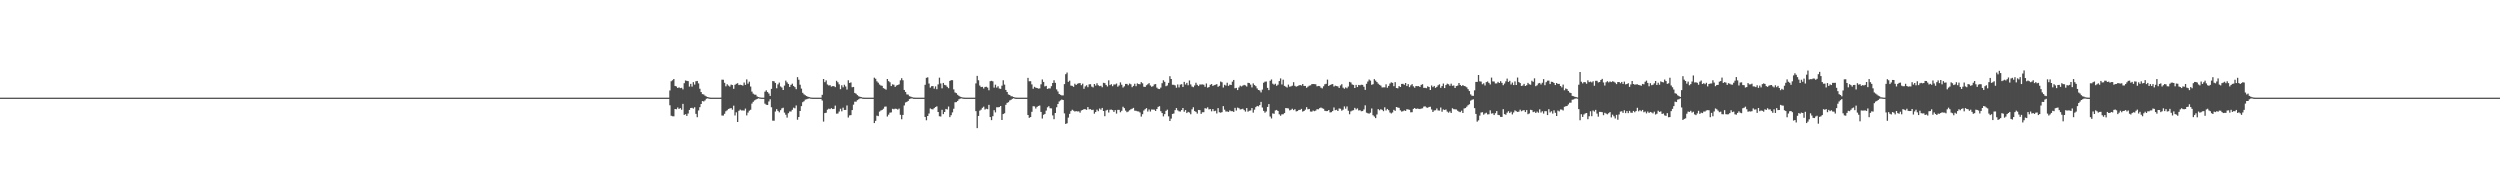 <?xml version="1.0" encoding="UTF-8"?>
<svg xmlns="http://www.w3.org/2000/svg" width="1920" height="150">
  <path d="M0 74.994h1v1.000H0zM1 74.998h1v1.000H1zM2 74.999h1v1.000H2zM3 75.000h1v1.000H3zM4 75.000h1v1.000H4zM5 75.000h1v1.000H5zM6 75.000h1v1.000H6zM7 75.000h1v1.000H7zM8 75.000h1v1.000H8zM9 75.000h1v1.000H9zM10 75.000h1v1.000H10zM11 75.000h1v1.000H11zM12 75.000h1v1.000H12zM13 75.000h1v1.000H13zM14 75.000h1v1.000H14zM15 75.000h1v1.000H15zM16 75.000h1v1.000H16zM17 75.000h1v1.000H17zM18 75.000h1v1.000H18zM19 75.000h1v1.000H19zM20 75.000h1v1.000H20zM21 75.000h1v1.000H21zM22 75.000h1v1.000H22zM23 75.000h1v1.000H23zM24 75.000h1v1.000H24zM25 75.000h1v1.000H25zM26 75.000h1v1.000H26zM27 75.000h1v1.000H27zM28 75.000h1v1.000H28zM29 75.000h1v1.000H29zM30 75.000h1v1.000H30zM31 75.000h1v1.000H31zM32 75.000h1v1.000H32zM33 75.000h1v1.000H33zM34 75.000h1v1.000H34zM35 75.000h1v1.000H35zM36 75.000h1v1.000H36zM37 75.000h1v1.000H37zM38 75.000h1v1.000H38zM39 75.000h1v1.000H39zM40 75.000h1v1.000H40zM41 75.000h1v1.000H41zM42 75.000h1v1.000H42zM43 75.000h1v1.000H43zM44 75.000h1v1.000H44zM45 75.000h1v1.000H45zM46 75.000h1v1.000H46zM47 75.000h1v1.000H47zM48 75.000h1v1.000H48zM49 75.000h1v1.000H49zM50 75.000h1v1.000H50zM51 75.000h1v1.000H51zM52 75.000h1v1.000H52zM53 75.000h1v1.000H53zM54 75.000h1v1.000H54zM55 75.000h1v1.000H55zM56 75.000h1v1.000H56zM57 75.000h1v1.000H57zM58 75.000h1v1.000H58zM59 75.000h1v1.000H59zM60 75.000h1v1.000H60zM61 75.000h1v1.000H61zM62 75.000h1v1.000H62zM63 75.000h1v1.000H63zM64 75.000h1v1.000H64zM65 75.000h1v1.000H65zM66 75.000h1v1.000H66zM67 75.000h1v1.000H67zM68 75.000h1v1.000H68zM69 75.000h1v1.000H69zM70 75.000h1v1.000H70zM71 75.000h1v1.000H71zM72 75.000h1v1.000H72zM73 75.000h1v1.000H73zM74 75.000h1v1.000H74zM75 75.000h1v1.000H75zM76 75.000h1v1.000H76zM77 75.000h1v1.000H77zM78 75.000h1v1.000H78zM79 75.000h1v1.000H79zM80 75.000h1v1.000H80zM81 75.000h1v1.000H81zM82 75.000h1v1.000H82zM83 75.000h1v1.000H83zM84 75.000h1v1.000H84zM85 75.000h1v1.000H85zM86 75.000h1v1.000H86zM87 75.000h1v1.000H87zM88 75.000h1v1.000H88zM89 75.000h1v1.000H89zM90 75.000h1v1.000H90zM91 75.000h1v1.000H91zM92 75.000h1v1.000H92zM93 75.000h1v1.000H93zM94 75.000h1v1.000H94zM95 75.000h1v1.000H95zM96 75.000h1v1.000H96zM97 75.000h1v1.000H97zM98 75.000h1v1.000H98zM99 75.000h1v1.000H99zM100 75.000h1v1.000H100zM101 75.000h1v1.000H101zM102 75.000h1v1.000H102zM103 75.000h1v1.000H103zM104 75.000h1v1.000H104zM105 75.000h1v1.000H105zM106 75.000h1v1.000H106zM107 75.000h1v1.000H107zM108 75.000h1v1.000H108zM109 75.000h1v1.000H109zM110 75.000h1v1.000H110zM111 75.000h1v1.000H111zM112 75.000h1v1.000H112zM113 75.000h1v1.000H113zM114 75.000h1v1.000H114zM115 75.000h1v1.000H115zM116 75.000h1v1.000H116zM117 75.000h1v1.000H117zM118 75.000h1v1.000H118zM119 75.000h1v1.000H119zM120 75.000h1v1.000H120zM121 75.000h1v1.000H121zM122 75.000h1v1.000H122zM123 75.000h1v1.000H123zM124 75.000h1v1.000H124zM125 75.000h1v1.000H125zM126 75.000h1v1.000H126zM127 75.000h1v1.000H127zM128 75.000h1v1.000H128zM129 75.000h1v1.000H129zM130 75.000h1v1.000H130zM131 75.000h1v1.000H131zM132 75.000h1v1.000H132zM133 75.000h1v1.000H133zM134 75.000h1v1.000H134zM135 75.000h1v1.000H135zM136 75.000h1v1.000H136zM137 75.000h1v1.000H137zM138 75.000h1v1.000H138zM139 75.000h1v1.000H139zM140 75.000h1v1.000H140zM141 75.000h1v1.000H141zM142 75.000h1v1.000H142zM143 75.000h1v1.000H143zM144 75.000h1v1.000H144zM145 75.000h1v1.000H145zM146 75.000h1v1.000H146zM147 75.000h1v1.000H147zM148 75.000h1v1.000H148zM149 75.000h1v1.000H149zM150 75.000h1v1.000H150zM151 75.000h1v1.000H151zM152 75.000h1v1.000H152zM153 75.000h1v1.000H153zM154 75.000h1v1.000H154zM155 75.000h1v1.000H155zM156 75.000h1v1.000H156zM157 75.000h1v1.000H157zM158 75.000h1v1.000H158zM159 75.000h1v1.000H159zM160 75.000h1v1.000H160zM161 75.000h1v1.000H161zM162 75.000h1v1.000H162zM163 75.000h1v1.000H163zM164 75.000h1v1.000H164zM165 75.000h1v1.000H165zM166 75.000h1v1.000H166zM167 75.000h1v1.000H167zM168 75.000h1v1.000H168zM169 75.000h1v1.000H169zM170 75.000h1v1.000H170zM171 75.000h1v1.000H171zM172 75.000h1v1.000H172zM173 75.000h1v1.000H173zM174 75.000h1v1.000H174zM175 75.000h1v1.000H175zM176 75.000h1v1.000H176zM177 75.000h1v1.000H177zM178 75.000h1v1.000H178zM179 75.000h1v1.000H179zM180 75.000h1v1.000H180zM181 75.000h1v1.000H181zM182 75.000h1v1.000H182zM183 75.000h1v1.000H183zM184 75.000h1v1.000H184zM185 75.000h1v1.000H185zM186 75.000h1v1.000H186zM187 75.000h1v1.000H187zM188 75.000h1v1.000H188zM189 75.000h1v1.000H189zM190 75.000h1v1.000H190zM191 75.000h1v1.000H191zM192 75.000h1v1.000H192zM193 75.000h1v1.000H193zM194 75.000h1v1.000H194zM195 75.000h1v1.000H195zM196 75.000h1v1.000H196zM197 75.000h1v1.000H197zM198 75.000h1v1.000H198zM199 75.000h1v1.000H199zM200 75.000h1v1.000H200zM201 75.000h1v1.000H201zM202 75.000h1v1.000H202zM203 75.000h1v1.000H203zM204 75.000h1v1.000H204zM205 75.000h1v1.000H205zM206 75.000h1v1.000H206zM207 75.000h1v1.000H207zM208 75.000h1v1.000H208zM209 75.000h1v1.000H209zM210 75.000h1v1.000H210zM211 75.000h1v1.000H211zM212 75.000h1v1.000H212zM213 75.000h1v1.000H213zM214 75.000h1v1.000H214zM215 75.000h1v1.000H215zM216 75.000h1v1.000H216zM217 75.000h1v1.000H217zM218 75.000h1v1.000H218zM219 75.000h1v1.000H219zM220 75.000h1v1.000H220zM221 75.000h1v1.000H221zM222 75.000h1v1.000H222zM223 75.000h1v1.000H223zM224 75.000h1v1.000H224zM225 75.000h1v1.000H225zM226 75.000h1v1.000H226zM227 75.000h1v1.000H227zM228 75.000h1v1.000H228zM229 75.000h1v1.000H229zM230 75.000h1v1.000H230zM231 75.000h1v1.000H231zM232 75.000h1v1.000H232zM233 75.000h1v1.000H233zM234 75.000h1v1.000H234zM235 75.000h1v1.000H235zM236 75.000h1v1.000H236zM237 75.000h1v1.000H237zM238 75.000h1v1.000H238zM239 75.000h1v1.000H239zM240 75.000h1v1.000H240zM241 75.000h1v1.000H241zM242 75.000h1v1.000H242zM243 75.000h1v1.000H243zM244 75.000h1v1.000H244zM245 75.000h1v1.000H245zM246 75.000h1v1.000H246zM247 75.000h1v1.000H247zM248 75.000h1v1.000H248zM249 75.000h1v1.000H249zM250 75.000h1v1.000H250zM251 75.000h1v1.000H251zM252 75.000h1v1.000H252zM253 75.000h1v1.000H253zM254 75.000h1v1.000H254zM255 75.000h1v1.000H255zM256 75.000h1v1.000H256zM257 75.000h1v1.000H257zM258 75.000h1v1.000H258zM259 75.000h1v1.000H259zM260 75.000h1v1.000H260zM261 75.000h1v1.000H261zM262 75.000h1v1.000H262zM263 75.000h1v1.000H263zM264 75.000h1v1.000H264zM265 75.000h1v1.000H265zM266 75.000h1v1.000H266zM267 75.000h1v1.000H267zM268 75.000h1v1.000H268zM269 75.000h1v1.000H269zM270 75.000h1v1.000H270zM271 75.000h1v1.000H271zM272 75.000h1v1.000H272zM273 75.000h1v1.000H273zM274 75.000h1v1.000H274zM275 75.000h1v1.000H275zM276 75.000h1v1.000H276zM277 75.000h1v1.000H277zM278 75.000h1v1.000H278zM279 75.000h1v1.000H279zM280 75.000h1v1.000H280zM281 75.000h1v1.000H281zM282 75.000h1v1.000H282zM283 75.000h1v1.000H283zM284 75.000h1v1.000H284zM285 75.000h1v1.000H285zM286 75.000h1v1.000H286zM287 75.000h1v1.000H287zM288 75.000h1v1.000H288zM289 75.000h1v1.000H289zM290 75.000h1v1.000H290zM291 75.000h1v1.000H291zM292 75.000h1v1.000H292zM293 75.000h1v1.000H293zM294 75.000h1v1.000H294zM295 75.000h1v1.000H295zM296 75.000h1v1.000H296zM297 75.000h1v1.000H297zM298 75.000h1v1.000H298zM299 75.000h1v1.000H299zM300 75.000h1v1.000H300zM301 75.000h1v1.000H301zM302 75.000h1v1.000H302zM303 75.000h1v1.000H303zM304 75.000h1v1.000H304zM305 75.000h1v1.000H305zM306 75.000h1v1.000H306zM307 75.000h1v1.000H307zM308 75.000h1v1.000H308zM309 75.000h1v1.000H309zM310 75.000h1v1.000H310zM311 75.000h1v1.000H311zM312 75.000h1v1.000H312zM313 75.000h1v1.000H313zM314 75.000h1v1.000H314zM315 75.000h1v1.000H315zM316 75.000h1v1.000H316zM317 75.000h1v1.000H317zM318 75.000h1v1.000H318zM319 75.000h1v1.000H319zM320 75.000h1v1.000H320zM321 75.000h1v1.000H321zM322 75.000h1v1.000H322zM323 75.000h1v1.000H323zM324 75.000h1v1.000H324zM325 75.000h1v1.000H325zM326 75.000h1v1.000H326zM327 75.000h1v1.000H327zM328 75.000h1v1.000H328zM329 75.000h1v1.000H329zM330 75.000h1v1.000H330zM331 75.000h1v1.000H331zM332 75.000h1v1.000H332zM333 75.000h1v1.000H333zM334 75.000h1v1.000H334zM335 75.000h1v1.000H335zM336 75.000h1v1.000H336zM337 75.000h1v1.000H337zM338 75.000h1v1.000H338zM339 75.000h1v1.000H339zM340 75.000h1v1.000H340zM341 75.000h1v1.000H341zM342 75.000h1v1.000H342zM343 75.000h1v1.000H343zM344 75.000h1v1.000H344zM345 75.000h1v1.000H345zM346 75.000h1v1.000H346zM347 75.000h1v1.000H347zM348 75.000h1v1.000H348zM349 75.000h1v1.000H349zM350 75.000h1v1.000H350zM351 75.000h1v1.000H351zM352 75.000h1v1.000H352zM353 75.000h1v1.000H353zM354 75.000h1v1.000H354zM355 75.000h1v1.000H355zM356 75.000h1v1.000H356zM357 75.000h1v1.000H357zM358 75.000h1v1.000H358zM359 75.000h1v1.000H359zM360 75.000h1v1.000H360zM361 75.000h1v1.000H361zM362 75.000h1v1.000H362zM363 75.000h1v1.000H363zM364 75.000h1v1.000H364zM365 75.000h1v1.000H365zM366 75.000h1v1.000H366zM367 75.000h1v1.000H367zM368 75.000h1v1.000H368zM369 75.000h1v1.000H369zM370 75.000h1v1.000H370zM371 75.000h1v1.000H371zM372 75.000h1v1.000H372zM373 75.000h1v1.000H373zM374 75.000h1v1.000H374zM375 75.000h1v1.000H375zM376 75.000h1v1.000H376zM377 75.000h1v1.000H377zM378 75.000h1v1.000H378zM379 75.000h1v1.000H379zM380 75.000h1v1.000H380zM381 75.000h1v1.000H381zM382 75.000h1v1.000H382zM383 75.000h1v1.000H383zM384 75.000h1v1.000H384zM385 75.000h1v1.000H385zM386 75.000h1v1.000H386zM387 75.000h1v1.000H387zM388 75.000h1v1.000H388zM389 75.000h1v1.000H389zM390 75.000h1v1.000H390zM391 75.000h1v1.000H391zM392 75.000h1v1.000H392zM393 75.000h1v1.000H393zM394 75.000h1v1.000H394zM395 75.000h1v1.000H395zM396 75.000h1v1.000H396zM397 75.000h1v1.000H397zM398 75.000h1v1.000H398zM399 75.000h1v1.000H399zM400 75.000h1v1.000H400zM401 75.000h1v1.000H401zM402 75.000h1v1.000H402zM403 75.000h1v1.000H403zM404 75.000h1v1.000H404zM405 75.000h1v1.000H405zM406 75.000h1v1.000H406zM407 75.000h1v1.000H407zM408 75.000h1v1.000H408zM409 75.000h1v1.000H409zM410 75.000h1v1.000H410zM411 75.000h1v1.000H411zM412 75.000h1v1.000H412zM413 75.000h1v1.000H413zM414 75.000h1v1.000H414zM415 75.000h1v1.000H415zM416 75.000h1v1.000H416zM417 75.000h1v1.000H417zM418 75.000h1v1.000H418zM419 75.000h1v1.000H419zM420 75.000h1v1.000H420zM421 75.000h1v1.000H421zM422 75.000h1v1.000H422zM423 75.000h1v1.000H423zM424 75.000h1v1.000H424zM425 75.000h1v1.000H425zM426 75.000h1v1.000H426zM427 75.000h1v1.000H427zM428 75.000h1v1.000H428zM429 75.000h1v1.000H429zM430 75.000h1v1.000H430zM431 75.000h1v1.000H431zM432 75.000h1v1.000H432zM433 75.000h1v1.000H433zM434 75.000h1v1.000H434zM435 75.000h1v1.000H435zM436 75.000h1v1.000H436zM437 75.000h1v1.000H437zM438 75.000h1v1.000H438zM439 75.000h1v1.000H439zM440 75.000h1v1.000H440zM441 75.000h1v1.000H441zM442 75.000h1v1.000H442zM443 75.000h1v1.000H443zM444 75.000h1v1.000H444zM445 75.000h1v1.000H445zM446 75.000h1v1.000H446zM447 75.000h1v1.000H447zM448 75.000h1v1.000H448zM449 75.000h1v1.000H449zM450 75.000h1v1.000H450zM451 75.000h1v1.000H451zM452 75.000h1v1.000H452zM453 75.000h1v1.000H453zM454 75.000h1v1.000H454zM455 75.000h1v1.000H455zM456 75.000h1v1.000H456zM457 75.000h1v1.000H457zM458 75.000h1v1.000H458zM459 75.000h1v1.000H459zM460 75.000h1v1.000H460zM461 75.000h1v1.000H461zM462 75.000h1v1.000H462zM463 75.000h1v1.000H463zM464 75.000h1v1.000H464zM465 75.000h1v1.000H465zM466 75.000h1v1.000H466zM467 75.000h1v1.000H467zM468 75.000h1v1.000H468zM469 75.000h1v1.000H469zM470 75.000h1v1.000H470zM471 75.000h1v1.000H471zM472 75.000h1v1.000H472zM473 75.000h1v1.000H473zM474 75.000h1v1.000H474zM475 75.000h1v1.000H475zM476 75.000h1v1.000H476zM477 75.000h1v1.000H477zM478 75.000h1v1.000H478zM479 75.000h1v1.000H479zM480 75.000h1v1.000H480zM481 75.000h1v1.000H481zM482 75.000h1v1.000H482zM483 75.000h1v1.000H483zM484 75.000h1v1.000H484zM485 75.000h1v1.000H485zM486 75.000h1v1.000H486zM487 75.000h1v1.000H487zM488 75.000h1v1.000H488zM489 75.000h1v1.000H489zM490 75.000h1v1.000H490zM491 75.000h1v1.000H491zM492 75.000h1v1.000H492zM493 75.000h1v1.000H493zM494 75.000h1v1.000H494zM495 75.000h1v1.000H495zM496 75.000h1v1.000H496zM497 75.000h1v1.000H497zM498 75.000h1v1.000H498zM499 75.000h1v1.000H499zM500 75.000h1v1.000H500zM501 75.000h1v1.000H501zM502 75.000h1v1.000H502zM503 75.000h1v1.000H503zM504 75.000h1v1.000H504zM505 75.000h1v1.000H505zM506 75.000h1v1.000H506zM507 75.000h1v1.000H507zM508 75.000h1v1.000H508zM509 75.000h1v1.000H509zM510 75.000h1v1.000H510zM511 75.000h1v1.000H511zM512 75.000h1v1.000H512zM513 75.000h1v1.000H513zM514 69.492h1v11.361H514zM515 62.387h1v26.508H515zM516 61.651h1v27.654H516zM517 60.692h1v28.676H517zM518 66.008h1v17.725H518zM519 66.386h1v17.541H519zM520 67.561h1v14.966H520zM521 67.077h1v16.592H521zM522 67.677h1v15.371H522zM523 67.420h1v16.831H523zM524 68.683h1v11.101H524zM525 63.883h1v24.347H525zM526 61.775h1v25.927H526zM527 62.115h1v26.907H527zM528 62.331h1v24.883H528zM529 66.529h1v17.923H529zM530 64.419h1v18.527H530zM531 66.528h1v16.281H531zM532 63.066h1v20.322H532zM533 64.991h1v17.410H533zM534 62.409h1v25.016H534zM535 62.143h1v27.875H535zM536 64.031h1v20.784H536zM537 68.126h1v14.205H537zM538 70.727h1v9.121H538zM539 72.319h1v5.290H539zM540 72.560h1v5.346H540zM541 73.465h1v3.664H541zM542 74.066h1v1.782H542zM543 74.511h1v1.000H543zM544 74.824h1v1.000H544zM545 74.972h1v1.000H545zM546 74.990h1v1.000H546zM547 74.999h1v1.000H547zM548 75.000h1v1.000H548zM549 75.000h1v1.000H549zM550 75.000h1v1.000H550zM551 75.000h1v1.000H551zM552 75.000h1v1.000H552zM553 74.975h1v1.000H553zM554 61.166h1v27.579H554zM555 61.239h1v27.552H555zM556 63.597h1v23.806H556zM557 66.315h1v19.132H557zM558 64.694h1v20.009H558zM559 65.736h1v17.940H559zM560 66.503h1v16.822H560zM561 64.986h1v18.029H561zM562 65.319h1v18.917H562zM563 68.195h1v12.946H563zM564 65.144h1v23.524H564zM565 64.362h1v21.917H565zM566 63.916h1v29.769H566zM567 65.319h1v19.770H567zM568 65.054h1v19.141H568zM569 65.320h1v19.501H569zM570 65.764h1v19.006H570zM571 63.389h1v21.563H571zM572 65.169h1v18.234H572zM573 60.967h1v27.669H573zM574 64.266h1v22.215H574zM575 62.723h1v22.270H575zM576 66.449h1v17.839H576zM577 70.361h1v9.187H577zM578 71.961h1v6.219H578zM579 72.653h1v4.436H579zM580 72.732h1v3.787H580zM581 74.089h1v1.882H581zM582 74.536h1v1.000H582zM583 74.786h1v1.000H583zM584 74.936h1v1.000H584zM585 74.986h1v1.000H585zM586 74.998h1v1.000H586zM587 70.415h1v9.198H587zM588 69.364h1v11.054H588zM589 70.712h1v9.938H589zM590 71.816h1v6.129H590zM591 73.699h1v2.560H591zM592 68.228h1v14.136H592zM593 62.248h1v30.411H593zM594 62.440h1v30.298H594zM595 63.677h1v21.971H595zM596 67.813h1v15.989H596zM597 64.838h1v20.352H597zM598 63.461h1v22.827H598zM599 66.410h1v18.209H599zM600 67.248h1v15.950H600zM601 69.112h1v13.634H601zM602 65.726h1v20.740H602zM603 61.913h1v26.213H603zM604 63.302h1v26.995H604zM605 64.441h1v22.475H605zM606 66.741h1v18.883H606zM607 65.182h1v20.454H607zM608 64.268h1v20.049H608zM609 66.003h1v16.702H609zM610 66.927h1v16.268H610zM611 68.505h1v12.510H611zM612 59.216h1v32.751H612zM613 61.229h1v28.619H613zM614 65.061h1v20.167H614zM615 68.049h1v13.475H615zM616 71.274h1v7.204H616zM617 72.424h1v5.352H617zM618 73.186h1v3.326H618zM619 73.763h1v2.497H619zM620 74.309h1v1.553H620zM621 74.572h1v1.000H621zM622 74.841h1v1.000H622zM623 74.951h1v1.000H623zM624 74.996h1v1.000H624zM625 75.000h1v1.000H625zM626 75.000h1v1.000H626zM627 75.000h1v1.000H627zM628 75.000h1v1.000H628zM629 75.000h1v1.000H629zM630 75.000h1v1.000H630zM631 72.831h1v4.388H631zM632 60.647h1v32.736H632zM633 63.129h1v23.716H633zM634 61.747h1v24.854H634zM635 64.844h1v19.365H635zM636 65.654h1v17.818H636zM637 65.437h1v18.356H637zM638 66.499h1v16.530H638zM639 66.140h1v17.618H639zM640 66.154h1v17.445H640zM641 66.922h1v14.202H641zM642 62.051h1v25.261H642zM643 63.195h1v24.020H643zM644 64.771h1v20.866H644zM645 68.514h1v14.982H645zM646 65.483h1v20.038H646zM647 67.057h1v15.612H647zM648 65.088h1v19.389H648zM649 66.426h1v18.028H649zM650 68.763h1v12.227H650zM651 61.659h1v28.612H651zM652 63.682h1v24.938H652zM653 63.260h1v25.157H653zM654 67.041h1v17.514H654zM655 66.786h1v13.615H655zM656 71.398h1v6.702H656zM657 71.998h1v6.080H657zM658 73.059h1v3.838H658zM659 73.937h1v2.306H659zM660 74.324h1v1.248H660zM661 74.569h1v1.000H661zM662 74.881h1v1.000H662zM663 74.967h1v1.000H663zM664 74.995h1v1.000H664zM665 74.999h1v1.000H665zM666 75.000h1v1.000H666zM667 75.000h1v1.000H667zM668 75.000h1v1.000H668zM669 75.000h1v1.000H669zM670 74.999h1v1.000H670zM671 59.627h1v34.889H671zM672 60.456h1v32.387H672zM673 62.469h1v26.388H673zM674 63.502h1v25.686H674zM675 64.904h1v20.814H675zM676 65.623h1v19.262H676zM677 65.870h1v18.553H677zM678 67.672h1v15.815H678zM679 68.190h1v13.706H679zM680 68.853h1v12.940H680zM681 60.652h1v28.871H681zM682 62.322h1v25.732H682zM683 63.175h1v23.351H683zM684 66.084h1v20.255H684zM685 64.760h1v18.822H685zM686 65.056h1v18.853H686zM687 66.700h1v16.779H687zM688 65.700h1v17.890H688zM689 65.267h1v18.916H689zM690 64.765h1v18.627H690zM691 61.692h1v26.478H691zM692 60.039h1v31.560H692zM693 61.631h1v26.631H693zM694 69.060h1v11.947H694zM695 70.628h1v8.086H695zM696 72.497h1v5.751H696zM697 72.648h1v4.848H697zM698 73.895h1v2.191H698zM699 74.245h1v1.415H699zM700 74.575h1v1.000H700zM701 74.909h1v1.000H701zM702 74.969h1v1.000H702zM703 74.995h1v1.000H703zM704 75.000h1v1.000H704zM705 75.000h1v1.000H705zM706 75.000h1v1.000H706zM707 75.000h1v1.000H707zM708 75.000h1v1.000H708zM709 75.000h1v1.000H709zM710 65.106h1v24.696H710zM711 59.736h1v32.635H711zM712 59.414h1v29.669H712zM713 64.170h1v23.019H713zM714 67.264h1v16.051H714zM715 66.185h1v17.660H715zM716 66.082h1v17.953H716zM717 68.093h1v14.969H717zM718 66.341h1v15.860H718zM719 68.509h1v13.153H719zM720 64.834h1v21.184H720zM721 59.637h1v29.668H721zM722 64.080h1v25.414H722zM723 67.823h1v16.510H723zM724 63.705h1v23.970H724zM725 65.154h1v20.850H725zM726 65.545h1v18.125H726zM727 66.647h1v17.403H727zM728 67.714h1v14.113H728zM729 62.159h1v27.823H729zM730 61.559h1v26.892H730zM731 61.602h1v24.744H731zM732 68.669h1v14.819H732zM733 71.038h1v7.505H733zM734 71.528h1v6.885H734zM735 72.810h1v4.708H735zM736 73.617h1v2.607H736zM737 74.312h1v1.419H737zM738 74.584h1v1.000H738zM739 74.847h1v1.000H739zM740 74.962h1v1.000H740zM741 74.992h1v1.000H741zM742 74.999h1v1.000H742zM743 75.000h1v1.000H743zM744 75.000h1v1.000H744zM745 75.000h1v1.000H745zM746 75.000h1v1.000H746zM747 75.000h1v1.000H747zM748 74.991h1v1.000H748zM749 64.054h1v21.288H749zM750 58.246h1v40.150H750zM751 61.649h1v27.376H751zM752 65.711h1v19.259H752zM753 66.843h1v17.398H753zM754 66.652h1v16.158H754zM755 68.002h1v13.921H755zM756 66.767h1v17.378H756zM757 66.592h1v16.934H757zM758 67.276h1v16.581H758zM759 69.302h1v11.251H759zM760 62.357h1v27.570H760zM761 62.050h1v30.235H761zM762 62.459h1v26.775H762zM763 67.289h1v17.339H763zM764 65.027h1v21.278H764zM765 67.291h1v15.065H765zM766 66.248h1v16.177H766zM767 68.015h1v14.203H767zM768 68.267h1v13.162H768zM769 65.768h1v26.388H769zM770 61.654h1v25.966H770zM771 64.999h1v21.990H771zM772 69.070h1v11.438H772zM773 70.653h1v8.344H773zM774 72.564h1v5.939H774zM775 72.952h1v4.193H775zM776 73.867h1v2.760H776zM777 74.014h1v1.855H777zM778 74.474h1v1.000H778zM779 74.868h1v1.000H779zM780 74.967h1v1.000H780zM781 74.995h1v1.000H781zM782 74.999h1v1.000H782zM783 75.000h1v1.000H783zM784 75.000h1v1.000H784zM785 75.000h1v1.000H785zM786 75.000h1v1.000H786zM787 75.000h1v1.000H787zM788 74.996h1v1.000H788zM789 59.794h1v28.532H789zM790 62.407h1v28.079H790zM791 62.355h1v27.554H791zM792 64.802h1v21.039H792zM793 68.143h1v13.402H793zM794 66.662h1v15.039H794zM795 67.320h1v16.035H795zM796 67.582h1v14.510H796zM797 68.049h1v13.296H797zM798 67.876h1v13.148H798zM799 64.770h1v21.206H799zM800 61.053h1v29.971H800zM801 62.944h1v25.201H801zM802 66.342h1v21.144H802zM803 65.940h1v18.994H803zM804 68.294h1v14.118H804zM805 67.831h1v13.716H805zM806 67.957h1v15.202H806zM807 66.217h1v17.027H807zM808 63.735h1v24.907H808zM809 61.648h1v29.883H809zM810 63.667h1v23.098H810zM811 68.675h1v13.703H811zM812 70.267h1v9.612H812zM813 72.213h1v5.732H813zM814 72.799h1v4.312H814zM815 73.264h1v3.185H815zM816 73.279h1v3.542H816zM817 64.622h1v22.491H817zM818 57.005h1v38.201H818zM819 55.694h1v38.966H819zM820 62.825h1v27.480H820zM821 61.953h1v25.482H821zM822 65.723h1v19.614H822zM823 65.929h1v18.370H823zM824 66.670h1v18.339H824zM825 64.315h1v21.336H825zM826 65.299h1v20.027H826zM827 64.288h1v21.295H827zM828 63.959h1v21.553H828zM829 63.816h1v22.722H829zM830 65.411h1v19.425H830zM831 64.248h1v20.157H831zM832 68.223h1v15.596H832zM833 66.339h1v17.588H833zM834 65.491h1v18.832H834zM835 66.944h1v15.304H835zM836 64.772h1v19.174H836zM837 64.643h1v19.191H837zM838 66.533h1v17.999H838zM839 67.141h1v17.117H839zM840 64.498h1v22.814H840zM841 65.734h1v20.276H841zM842 63.965h1v20.282H842zM843 65.504h1v19.917H843zM844 66.127h1v17.214H844zM845 65.829h1v18.389H845zM846 67.031h1v15.851H846zM847 63.598h1v21.658H847zM848 63.856h1v25.364H848zM849 65.207h1v19.621H849zM850 66.387h1v17.915H850zM851 61.716h1v24.733H851zM852 65.374h1v18.889H852zM853 64.686h1v19.473H853zM854 66.179h1v18.411H854zM855 64.858h1v21.086H855zM856 64.876h1v19.683H856zM857 64.154h1v23.104H857zM858 66.567h1v17.798H858zM859 65.652h1v18.751H859zM860 63.274h1v22.928H860zM861 65.085h1v20.030H861zM862 67.209h1v14.750H862zM863 66.285h1v16.763H863zM864 64.441h1v20.512H864zM865 64.398h1v21.767H865zM866 65.474h1v20.173H866zM867 64.154h1v20.542H867zM868 64.731h1v19.237H868zM869 66.946h1v16.569H869zM870 65.959h1v16.907H870zM871 64.297h1v20.679H871zM872 66.220h1v18.899H872zM873 64.035h1v21.468H873zM874 64.569h1v21.050H874zM875 64.729h1v21.644H875zM876 63.061h1v26.489H876zM877 64.011h1v23.696H877zM878 66.587h1v18.307H878zM879 66.769h1v17.115H879zM880 65.489h1v17.553H880zM881 64.741h1v20.935H881zM882 63.845h1v20.218H882zM883 65.661h1v19.974H883zM884 66.629h1v17.443H884zM885 66.188h1v17.999H885zM886 64.798h1v19.427H886zM887 64.554h1v20.683H887zM888 67.260h1v16.439H888zM889 68.198h1v13.864H889zM890 68.394h1v13.149H890zM891 67.302h1v18.108H891zM892 63.916h1v22.932H892zM893 61.667h1v27.751H893zM894 62.824h1v24.855H894zM895 66.210h1v18.959H895zM896 65.658h1v18.586H896zM897 63.661h1v25.696H897zM898 58.504h1v34.433H898zM899 60.661h1v30.415H899zM900 65.060h1v22.456H900zM901 65.142h1v22.053H901zM902 65.597h1v18.966H902zM903 67.385h1v15.588H903zM904 64.858h1v19.863H904zM905 67.140h1v18.343H905zM906 64.974h1v20.709H906zM907 64.686h1v19.834H907zM908 66.745h1v16.177H908zM909 62.892h1v22.937H909zM910 64.913h1v19.613H910zM911 63.619h1v23.202H911zM912 65.503h1v20.402H912zM913 61.777h1v24.634H913zM914 64.812h1v22.948H914zM915 66.433h1v17.554H915zM916 66.992h1v15.365H916zM917 65.632h1v19.650H917zM918 63.538h1v22.375H918zM919 65.136h1v22.086H919zM920 66.116h1v18.335H920zM921 64.887h1v19.720H921zM922 64.946h1v22.496H922zM923 64.804h1v21.437H923zM924 65.077h1v21.114H924zM925 66.677h1v16.432H925zM926 64.114h1v19.277H926zM927 67.320h1v15.115H927zM928 66.890h1v17.119H928zM929 65.139h1v18.636H929zM930 64.570h1v20.943H930zM931 65.979h1v17.799H931zM932 65.381h1v20.038H932zM933 65.100h1v19.955H933zM934 64.594h1v22.538H934zM935 66.660h1v16.367H935zM936 65.887h1v20.355H936zM937 62.616h1v23.954H937zM938 63.200h1v22.906H938zM939 67.235h1v14.264H939zM940 65.112h1v19.127H940zM941 65.746h1v19.921H941zM942 63.530h1v22.067H942zM943 65.955h1v20.016H943zM944 64.959h1v19.842H944zM945 65.271h1v20.110H945zM946 62.741h1v22.640H946zM947 61.365h1v24.621H947zM948 67.807h1v15.048H948zM949 67.464h1v17.405H949zM950 69.179h1v13.466H950zM951 67.151h1v15.958H951zM952 65.792h1v18.276H952zM953 66.400h1v17.459H953zM954 65.755h1v17.760H954zM955 65.196h1v19.389H955zM956 65.593h1v20.110H956zM957 66.481h1v16.494H957zM958 63.585h1v22.166H958zM959 63.856h1v21.182H959zM960 64.981h1v19.841H960zM961 67.138h1v15.844H961zM962 64.040h1v22.463H962zM963 65.338h1v18.912H963zM964 66.202h1v16.072H964zM965 67.884h1v13.487H965zM966 69.096h1v12.625H966zM967 69.465h1v11.222H967zM968 70.971h1v7.285H968zM969 68.795h1v13.814H969zM970 63.518h1v21.646H970zM971 62.730h1v23.812H971zM972 62.639h1v22.961H972zM973 67.484h1v14.621H973zM974 69.230h1v10.692H974zM975 62.036h1v27.476H975zM976 61.048h1v29.931H976zM977 64.276h1v22.803H977zM978 65.017h1v22.383H978zM979 64.330h1v20.501H979zM980 65.901h1v18.528H980zM981 65.039h1v20.189H981zM982 62.274h1v25.558H982zM983 60.205h1v28.683H983zM984 64.864h1v22.919H984zM985 61.169h1v26.586H985zM986 65.930h1v20.915H986zM987 66.577h1v16.435H987zM988 67.201h1v15.887H988zM989 64.991h1v18.311H989zM990 66.629h1v18.170H990zM991 66.310h1v18.037H991zM992 65.777h1v17.744H992zM993 63.153h1v21.433H993zM994 65.878h1v17.975H994zM995 66.550h1v18.991H995zM996 66.144h1v19.168H996zM997 65.628h1v18.791H997zM998 65.294h1v19.088H998zM999 65.712h1v17.900H999zM1000 64.524h1v21.191H1000zM1001 65.977h1v19.259H1001zM1002 66.012h1v18.209H1002zM1003 67.424h1v14.898H1003zM1004 66.545h1v17.434H1004zM1005 65.786h1v17.894H1005zM1006 65.524h1v20.156H1006zM1007 64.594h1v21.190H1007zM1008 64.528h1v20.383H1008zM1009 64.628h1v20.768H1009zM1010 64.716h1v20.223H1010zM1011 66.278h1v17.564H1011zM1012 66.021h1v17.934H1012zM1013 66.165h1v16.944H1013zM1014 67.308h1v15.259H1014zM1015 67.878h1v15.254H1015zM1016 66.257h1v17.313H1016zM1017 64.693h1v20.396H1017zM1018 64.367h1v20.973H1018zM1019 61.110h1v24.196H1019zM1020 66.030h1v18.461H1020zM1021 65.255h1v21.110H1021zM1022 64.801h1v21.359H1022zM1023 64.585h1v20.736H1023zM1024 66.446h1v16.068H1024zM1025 65.777h1v18.879H1025zM1026 66.091h1v18.178H1026zM1027 66.373h1v18.855H1027zM1028 67.558h1v15.743H1028zM1029 65.627h1v17.888H1029zM1030 64.666h1v20.330H1030zM1031 67.327h1v16.897H1031zM1032 68.159h1v13.568H1032zM1033 67.123h1v16.359H1033zM1034 67.800h1v13.943H1034zM1035 66.432h1v18.626H1035zM1036 62.857h1v24.901H1036zM1037 63.327h1v22.222H1037zM1038 64.869h1v20.053H1038zM1039 65.244h1v19.385H1039zM1040 67.596h1v15.253H1040zM1041 65.178h1v18.914H1041zM1042 66.854h1v16.404H1042zM1043 65.243h1v19.596H1043zM1044 65.510h1v19.115H1044zM1045 65.084h1v20.365H1045zM1046 65.191h1v20.092H1046zM1047 66.618h1v17.474H1047zM1048 69.029h1v11.891H1048zM1049 64.348h1v22.192H1049zM1050 62.638h1v24.328H1050zM1051 61.080h1v26.210H1051zM1052 61.894h1v24.694H1052zM1053 65.107h1v18.203H1053zM1054 64.646h1v23.872H1054zM1055 60.787h1v28.737H1055zM1056 61.878h1v28.857H1056zM1057 63.024h1v24.880H1057zM1058 64.249h1v19.583H1058zM1059 65.126h1v19.595H1059zM1060 65.742h1v18.103H1060zM1061 67.178h1v17.207H1061zM1062 67.058h1v18.356H1062zM1063 67.096h1v15.312H1063zM1064 64.792h1v20.029H1064zM1065 67.385h1v16.264H1065zM1066 66.008h1v18.632H1066zM1067 64.172h1v22.243H1067zM1068 63.221h1v23.895H1068zM1069 63.617h1v22.734H1069zM1070 66.188h1v18.164H1070zM1071 63.079h1v22.085H1071zM1072 67.605h1v14.573H1072zM1073 67.820h1v14.766H1073zM1074 66.083h1v16.756H1074zM1075 66.841h1v17.871H1075zM1076 64.482h1v21.216H1076zM1077 64.380h1v21.027H1077zM1078 65.123h1v19.678H1078zM1079 63.750h1v21.455H1079zM1080 66.076h1v17.815H1080zM1081 64.633h1v19.428H1081zM1082 66.898h1v17.451H1082zM1083 65.553h1v20.711H1083zM1084 64.595h1v21.584H1084zM1085 66.297h1v17.289H1085zM1086 67.395h1v15.559H1086zM1087 66.069h1v17.634H1087zM1088 66.182h1v17.174H1088zM1089 66.108h1v17.460H1089zM1090 66.822h1v16.945H1090zM1091 65.195h1v18.185H1091zM1092 64.660h1v18.526H1092zM1093 67.470h1v14.394H1093zM1094 67.415h1v14.241H1094zM1095 67.721h1v14.818H1095zM1096 66.325h1v16.480H1096zM1097 66.810h1v15.331H1097zM1098 69.104h1v12.850H1098zM1099 65.622h1v18.464H1099zM1100 66.912h1v19.129H1100zM1101 65.996h1v18.849H1101zM1102 67.464h1v17.239H1102zM1103 66.708h1v16.613H1103zM1104 65.509h1v19.328H1104zM1105 64.791h1v20.148H1105zM1106 67.419h1v15.148H1106zM1107 66.089h1v19.742H1107zM1108 64.152h1v19.915H1108zM1109 67.617h1v16.843H1109zM1110 65.321h1v18.736H1110zM1111 64.268h1v21.419H1111zM1112 64.740h1v21.766H1112zM1113 65.915h1v19.639H1113zM1114 64.257h1v22.519H1114zM1115 65.899h1v17.233H1115zM1116 65.650h1v18.228H1116zM1117 67.568h1v16.403H1117zM1118 66.081h1v17.988H1118zM1119 65.738h1v19.302H1119zM1120 63.746h1v21.992H1120zM1121 65.206h1v20.938H1121zM1122 66.115h1v18.893H1122zM1123 65.333h1v21.456H1123zM1124 66.050h1v17.249H1124zM1125 66.332h1v16.669H1125zM1126 67.079h1v14.866H1126zM1127 68.507h1v12.281H1127zM1128 69.942h1v10.142H1128zM1129 72.486h1v4.811H1129zM1130 73.516h1v3.135H1130zM1131 73.610h1v2.691H1131zM1132 69.382h1v13.662H1132zM1133 62.906h1v24.580H1133zM1134 62.850h1v30.600H1134zM1135 57.580h1v34.853H1135zM1136 62.445h1v26.362H1136zM1137 62.664h1v23.743H1137zM1138 64.708h1v21.476H1138zM1139 64.016h1v24.046H1139zM1140 65.644h1v21.522H1140zM1141 63.054h1v23.512H1141zM1142 62.583h1v25.283H1142zM1143 63.639h1v24.092H1143zM1144 64.864h1v19.875H1144zM1145 59.622h1v27.615H1145zM1146 62.501h1v24.472H1146zM1147 62.606h1v25.781H1147zM1148 64.094h1v22.824H1148zM1149 64.062h1v21.216H1149zM1150 62.854h1v25.390H1150zM1151 63.755h1v24.705H1151zM1152 62.351h1v27.417H1152zM1153 63.629h1v26.193H1153zM1154 65.440h1v18.445H1154zM1155 64.157h1v23.505H1155zM1156 62.466h1v25.672H1156zM1157 60.357h1v26.148H1157zM1158 62.930h1v22.459H1158zM1159 62.054h1v24.761H1159zM1160 64.879h1v20.910H1160zM1161 63.390h1v24.514H1161zM1162 65.321h1v21.069H1162zM1163 62.515h1v22.264H1163zM1164 65.293h1v20.154H1164zM1165 59.572h1v26.376H1165zM1166 63.025h1v22.743H1166zM1167 63.813h1v20.395H1167zM1168 66.014h1v19.438H1168zM1169 65.712h1v19.142H1169zM1170 64.388h1v20.207H1170zM1171 66.037h1v20.035H1171zM1172 65.432h1v19.122H1172zM1173 63.625h1v24.106H1173zM1174 64.732h1v22.431H1174zM1175 65.100h1v19.242H1175zM1176 62.000h1v22.588H1176zM1177 62.830h1v23.269H1177zM1178 60.170h1v25.527H1178zM1179 66.224h1v20.584H1179zM1180 65.481h1v20.232H1180zM1181 64.058h1v22.502H1181zM1182 63.706h1v20.245H1182zM1183 64.882h1v21.545H1183zM1184 63.551h1v21.877H1184zM1185 60.765h1v26.466H1185zM1186 65.424h1v19.989H1186zM1187 63.115h1v22.282H1187zM1188 61.973h1v26.413H1188zM1189 61.919h1v21.947H1189zM1190 64.543h1v21.855H1190zM1191 62.794h1v22.672H1191zM1192 62.938h1v24.303H1192zM1193 63.725h1v21.018H1193zM1194 65.332h1v21.317H1194zM1195 63.735h1v25.372H1195zM1196 64.468h1v20.466H1196zM1197 64.392h1v21.160H1197zM1198 66.039h1v18.015H1198zM1199 67.103h1v17.048H1199zM1200 64.964h1v19.866H1200zM1201 69.338h1v12.686H1201zM1202 67.930h1v13.685H1202zM1203 68.448h1v12.952H1203zM1204 69.814h1v10.414H1204zM1205 71.060h1v7.833H1205zM1206 71.458h1v7.369H1206zM1207 73.617h1v2.976H1207zM1208 73.864h1v2.502H1208zM1209 74.365h1v1.481H1209zM1210 74.558h1v1.000H1210zM1211 74.850h1v1.000H1211zM1212 65.097h1v18.732H1212zM1213 55.320h1v37.050H1213zM1214 62.752h1v25.012H1214zM1215 64.068h1v25.727H1215zM1216 63.035h1v24.859H1216zM1217 63.197h1v23.907H1217zM1218 64.303h1v22.481H1218zM1219 61.681h1v29.886H1219zM1220 63.082h1v26.195H1220zM1221 62.646h1v22.796H1221zM1222 63.262h1v25.979H1222zM1223 62.402h1v22.462H1223zM1224 65.864h1v19.831H1224zM1225 62.064h1v22.306H1225zM1226 62.059h1v25.175H1226zM1227 63.320h1v26.269H1227zM1228 62.959h1v22.972H1228zM1229 61.436h1v24.542H1229zM1230 60.565h1v25.581H1230zM1231 63.356h1v25.122H1231zM1232 65.704h1v20.925H1232zM1233 63.201h1v24.053H1233zM1234 62.369h1v25.459H1234zM1235 63.289h1v23.648H1235zM1236 62.559h1v23.522H1236zM1237 63.014h1v27.132H1237zM1238 62.388h1v25.653H1238zM1239 62.756h1v26.606H1239zM1240 63.491h1v27.477H1240zM1241 64.623h1v23.618H1241zM1242 63.006h1v28.951H1242zM1243 62.990h1v24.904H1243zM1244 63.955h1v21.776H1244zM1245 62.943h1v22.522H1245zM1246 64.453h1v22.212H1246zM1247 62.681h1v22.004H1247zM1248 64.830h1v22.034H1248zM1249 64.516h1v20.774H1249zM1250 63.914h1v22.985H1250zM1251 66.728h1v18.424H1251zM1252 64.883h1v21.637H1252zM1253 62.219h1v24.422H1253zM1254 64.524h1v20.681H1254zM1255 65.038h1v21.196H1255zM1256 64.836h1v20.488H1256zM1257 64.751h1v18.061H1257zM1258 65.217h1v20.277H1258zM1259 65.509h1v19.118H1259zM1260 65.848h1v19.602H1260zM1261 64.460h1v19.971H1261zM1262 64.756h1v21.478H1262zM1263 62.789h1v22.877H1263zM1264 61.893h1v25.189H1264zM1265 63.689h1v21.982H1265zM1266 66.257h1v20.477H1266zM1267 63.891h1v22.085H1267zM1268 65.453h1v20.939H1268zM1269 65.080h1v21.994H1269zM1270 64.009h1v21.753H1270zM1271 62.213h1v25.745H1271zM1272 65.281h1v22.051H1272zM1273 63.543h1v21.522H1273zM1274 65.091h1v20.890H1274zM1275 62.492h1v23.074H1275zM1276 63.018h1v24.498H1276zM1277 63.302h1v23.830H1277zM1278 61.096h1v27.555H1278zM1279 62.267h1v26.722H1279zM1280 64.416h1v22.454H1280zM1281 63.998h1v26.052H1281zM1282 59.714h1v30.210H1282zM1283 65.620h1v19.748H1283zM1284 67.018h1v16.603H1284zM1285 68.771h1v12.753H1285zM1286 71.616h1v6.448H1286zM1287 71.982h1v6.429H1287zM1288 73.212h1v3.257H1288zM1289 73.834h1v2.327H1289zM1290 74.463h1v1.090H1290zM1291 69.210h1v13.328H1291zM1292 58.503h1v33.676H1292zM1293 61.206h1v30.152H1293zM1294 62.228h1v28.661H1294zM1295 64.266h1v23.095H1295zM1296 62.681h1v23.053H1296zM1297 65.481h1v20.484H1297zM1298 64.630h1v20.451H1298zM1299 62.619h1v23.863H1299zM1300 57.979h1v27.838H1300zM1301 63.336h1v24.511H1301zM1302 63.196h1v25.215H1302zM1303 63.578h1v23.496H1303zM1304 65.086h1v19.988H1304zM1305 62.704h1v24.763H1305zM1306 61.862h1v24.690H1306zM1307 64.501h1v22.372H1307zM1308 63.875h1v21.783H1308zM1309 64.641h1v21.042H1309zM1310 63.593h1v21.225H1310zM1311 66.365h1v18.226H1311zM1312 64.495h1v20.200H1312zM1313 64.159h1v25.835H1313zM1314 64.101h1v22.577H1314zM1315 61.666h1v27.611H1315zM1316 63.457h1v22.172H1316zM1317 66.200h1v17.100H1317zM1318 65.274h1v18.644H1318zM1319 65.189h1v19.790H1319zM1320 62.737h1v23.433H1320zM1321 62.235h1v23.531H1321zM1322 59.611h1v28.074H1322zM1323 63.681h1v24.122H1323zM1324 63.064h1v21.533H1324zM1325 63.414h1v24.304H1325zM1326 65.171h1v22.703H1326zM1327 63.872h1v23.859H1327zM1328 64.304h1v22.542H1328zM1329 64.905h1v19.768H1329zM1330 65.005h1v21.114H1330zM1331 63.521h1v22.182H1331zM1332 61.952h1v25.878H1332zM1333 59.209h1v28.857H1333zM1334 61.748h1v25.007H1334zM1335 65.633h1v19.862H1335zM1336 63.407h1v23.152H1336zM1337 63.237h1v23.725H1337zM1338 65.313h1v17.836H1338zM1339 65.434h1v17.288H1339zM1340 67.242h1v14.662H1340zM1341 66.853h1v17.088H1341zM1342 63.805h1v22.007H1342zM1343 64.799h1v20.721H1343zM1344 64.745h1v20.925H1344zM1345 64.253h1v21.148H1345zM1346 66.347h1v16.912H1346zM1347 66.401h1v17.782H1347zM1348 66.900h1v17.142H1348zM1349 65.491h1v21.176H1349zM1350 67.461h1v15.471H1350zM1351 65.720h1v19.684H1351zM1352 67.124h1v17.691H1352zM1353 64.619h1v20.457H1353zM1354 64.046h1v21.712H1354zM1355 64.449h1v19.529H1355zM1356 66.138h1v18.278H1356zM1357 66.698h1v16.445H1357zM1358 65.785h1v18.331H1358zM1359 65.411h1v18.554H1359zM1360 65.269h1v20.093H1360zM1361 66.332h1v20.293H1361zM1362 67.098h1v16.866H1362zM1363 65.470h1v21.289H1363zM1364 66.957h1v16.077H1364zM1365 65.965h1v18.613H1365zM1366 67.568h1v16.933H1366zM1367 69.255h1v11.302H1367zM1368 68.220h1v12.789H1368zM1369 68.913h1v12.219H1369zM1370 65.844h1v18.855H1370zM1371 63.601h1v21.688H1371zM1372 60.997h1v29.083H1372zM1373 62.763h1v24.426H1373zM1374 63.542h1v21.922H1374zM1375 65.124h1v20.110H1375zM1376 62.463h1v23.689H1376zM1377 57.886h1v34.747H1377zM1378 56.251h1v35.885H1378zM1379 57.439h1v36.619H1379zM1380 59.252h1v29.700H1380zM1381 61.131h1v25.721H1381zM1382 63.735h1v23.622H1382zM1383 61.215h1v25.272H1383zM1384 62.796h1v23.993H1384zM1385 60.380h1v30.114H1385zM1386 64.163h1v21.712H1386zM1387 57.366h1v37.158H1387zM1388 54.172h1v39.209H1388zM1389 61.083h1v30.585H1389zM1390 60.793h1v26.243H1390zM1391 60.833h1v27.880H1391zM1392 60.245h1v30.279H1392zM1393 60.364h1v30.294H1393zM1394 61.297h1v28.155H1394zM1395 60.531h1v28.359H1395zM1396 56.999h1v37.988H1396zM1397 55.185h1v34.547H1397zM1398 58.416h1v30.905H1398zM1399 63.038h1v25.308H1399zM1400 64.326h1v19.561H1400zM1401 64.221h1v20.111H1401zM1402 67.172h1v16.575H1402zM1403 63.795h1v22.355H1403zM1404 66.004h1v18.375H1404zM1405 64.832h1v20.540H1405zM1406 65.321h1v19.371H1406zM1407 63.623h1v22.046H1407zM1408 63.667h1v22.094H1408zM1409 63.603h1v23.586H1409zM1410 67.432h1v15.629H1410zM1411 70.046h1v9.619H1411zM1412 72.354h1v5.553H1412zM1413 72.958h1v3.992H1413zM1414 73.987h1v2.132H1414zM1415 69.469h1v17.558H1415zM1416 60.949h1v27.673H1416zM1417 60.899h1v27.911H1417zM1418 63.737h1v22.969H1418zM1419 67.052h1v18.024H1419zM1420 64.660h1v20.760H1420zM1421 65.401h1v18.919H1421zM1422 66.528h1v16.638H1422zM1423 65.284h1v17.309H1423zM1424 65.176h1v19.432H1424zM1425 68.729h1v12.388H1425zM1426 63.903h1v22.555H1426zM1427 65.033h1v23.100H1427zM1428 64.613h1v28.578H1428zM1429 65.901h1v18.912H1429zM1430 65.380h1v19.583H1430zM1431 65.618h1v19.279H1431zM1432 65.172h1v19.630H1432zM1433 62.988h1v22.186H1433zM1434 66.942h1v16.369H1434zM1435 60.718h1v29.273H1435zM1436 63.123h1v23.554H1436zM1437 64.392h1v21.104H1437zM1438 67.864h1v17.860H1438zM1439 70.995h1v8.243H1439zM1440 71.859h1v6.188H1440zM1441 72.583h1v4.943H1441zM1442 73.417h1v3.407H1442zM1443 73.956h1v1.895H1443zM1444 74.678h1v1.000H1444zM1445 74.819h1v1.000H1445zM1446 74.945h1v1.000H1446zM1447 74.991h1v1.000H1447zM1448 64.385h1v22.006H1448zM1449 60.822h1v31.964H1449zM1450 61.622h1v24.516H1450zM1451 64.564h1v22.836H1451zM1452 63.339h1v24.548H1452zM1453 61.394h1v24.677H1453zM1454 61.458h1v25.068H1454zM1455 64.345h1v23.505H1455zM1456 66.429h1v18.820H1456zM1457 64.441h1v22.457H1457zM1458 63.635h1v23.717H1458zM1459 63.429h1v22.372H1459zM1460 65.773h1v22.056H1460zM1461 66.262h1v17.533H1461zM1462 66.203h1v18.056H1462zM1463 64.334h1v20.416H1463zM1464 66.047h1v17.460H1464zM1465 66.557h1v18.580H1465zM1466 66.374h1v18.907H1466zM1467 66.384h1v18.855H1467zM1468 63.112h1v20.609H1468zM1469 64.990h1v22.997H1469zM1470 63.745h1v21.836H1470zM1471 65.533h1v18.718H1471zM1472 62.414h1v23.849H1472zM1473 65.384h1v22.973H1473zM1474 64.015h1v21.033H1474zM1475 63.633h1v23.323H1475zM1476 64.003h1v23.117H1476zM1477 63.749h1v23.287H1477zM1478 62.150h1v26.159H1478zM1479 62.214h1v25.712H1479zM1480 63.433h1v25.299H1480zM1481 64.863h1v20.565H1481zM1482 64.378h1v20.936H1482zM1483 65.082h1v18.905H1483zM1484 61.790h1v26.309H1484zM1485 64.076h1v22.313H1485zM1486 65.836h1v21.735H1486zM1487 63.141h1v25.195H1487zM1488 61.770h1v25.494H1488zM1489 63.842h1v23.562H1489zM1490 61.447h1v25.320H1490zM1491 64.784h1v21.500H1491zM1492 62.315h1v24.184H1492zM1493 63.511h1v22.967H1493zM1494 63.351h1v23.686H1494zM1495 68.608h1v15.367H1495zM1496 67.287h1v15.399H1496zM1497 66.475h1v17.387H1497zM1498 63.231h1v23.237H1498zM1499 63.969h1v23.038H1499zM1500 65.308h1v23.221H1500zM1501 64.875h1v21.727H1501zM1502 63.134h1v24.194H1502zM1503 65.413h1v19.909H1503zM1504 63.427h1v20.501H1504zM1505 66.756h1v17.919H1505zM1506 68.326h1v15.315H1506zM1507 66.547h1v16.672H1507zM1508 63.384h1v22.142H1508zM1509 66.362h1v16.624H1509zM1510 66.993h1v16.726H1510zM1511 64.543h1v19.373H1511zM1512 64.884h1v20.208H1512zM1513 65.907h1v18.328H1513zM1514 65.450h1v20.467H1514zM1515 63.537h1v23.847H1515zM1516 62.231h1v24.730H1516zM1517 64.696h1v19.541H1517zM1518 66.694h1v17.727H1518zM1519 64.974h1v19.898H1519zM1520 64.637h1v22.514H1520zM1521 64.727h1v20.468H1521zM1522 67.527h1v15.424H1522zM1523 69.091h1v12.315H1523zM1524 66.202h1v15.585H1524zM1525 65.485h1v17.115H1525zM1526 67.840h1v15.404H1526zM1527 63.063h1v24.182H1527zM1528 59.848h1v28.572H1528zM1529 63.655h1v24.076H1529zM1530 63.172h1v29.017H1530zM1531 62.402h1v23.271H1531zM1532 65.821h1v19.806H1532zM1533 55.713h1v34.336H1533zM1534 57.100h1v35.004H1534zM1535 54.384h1v37.157H1535zM1536 56.113h1v34.626H1536zM1537 62.306h1v24.650H1537zM1538 61.776h1v25.498H1538zM1539 61.245h1v29.128H1539zM1540 61.817h1v27.733H1540zM1541 60.844h1v26.754H1541zM1542 59.477h1v27.304H1542zM1543 63.367h1v22.579H1543zM1544 60.237h1v31.111H1544zM1545 59.771h1v32.054H1545zM1546 61.184h1v28.705H1546zM1547 59.278h1v26.834H1547zM1548 63.293h1v21.650H1548zM1549 60.136h1v25.601H1549zM1550 60.978h1v26.961H1550zM1551 59.256h1v30.513H1551zM1552 64.579h1v23.633H1552zM1553 56.459h1v37.581H1553zM1554 54.068h1v38.279H1554zM1555 59.974h1v30.349H1555zM1556 62.425h1v28.236H1556zM1557 61.871h1v24.186H1557zM1558 62.355h1v25.433H1558zM1559 63.153h1v22.484H1559zM1560 62.663h1v24.526H1560zM1561 61.620h1v25.229H1561zM1562 63.862h1v23.641H1562zM1563 63.079h1v23.471H1563zM1564 63.975h1v22.416H1564zM1565 63.632h1v24.723H1565zM1566 65.843h1v21.774H1566zM1567 68.438h1v12.634H1567zM1568 70.968h1v7.285H1568zM1569 72.229h1v6.091H1569zM1570 73.493h1v3.023H1570zM1571 73.839h1v2.028H1571zM1572 60.946h1v26.276H1572zM1573 63.115h1v25.614H1573zM1574 60.958h1v26.918H1574zM1575 63.730h1v22.988H1575zM1576 67.052h1v18.024H1576zM1577 64.661h1v20.759H1577zM1578 65.599h1v17.568H1578zM1579 67.676h1v15.142H1579zM1580 65.285h1v17.309H1580zM1581 65.176h1v19.432H1581zM1582 66.716h1v19.383H1582zM1583 63.903h1v24.230H1583zM1584 64.613h1v28.579H1584zM1585 64.700h1v23.613H1585zM1586 67.343h1v17.268H1586zM1587 65.380h1v19.583H1587zM1588 65.618h1v19.184H1588zM1589 65.172h1v19.657H1589zM1590 62.988h1v22.186H1590zM1591 66.942h1v16.369H1591zM1592 60.718h1v29.273H1592zM1593 63.123h1v23.416H1593zM1594 64.392h1v21.332H1594zM1595 68.292h1v13.211H1595zM1596 71.067h1v8.012H1596zM1597 71.859h1v6.188H1597zM1598 73.114h1v3.710H1598zM1599 73.956h1v2.285H1599zM1600 74.261h1v1.470H1600zM1601 74.719h1v1.000H1601zM1602 74.857h1v1.000H1602zM1603 74.965h1v1.000H1603zM1604 74.994h1v1.000H1604zM1605 63.958h1v26.039H1605zM1606 63.988h1v27.309H1606zM1607 63.151h1v22.476H1607zM1608 62.623h1v24.921H1608zM1609 65.440h1v19.300H1609zM1610 64.736h1v20.723H1610zM1611 63.981h1v22.483H1611zM1612 65.082h1v20.907H1612zM1613 62.142h1v23.730H1613zM1614 63.322h1v25.209H1614zM1615 63.248h1v26.401H1615zM1616 61.940h1v26.434H1616zM1617 62.014h1v28.171H1617zM1618 62.982h1v22.965H1618zM1619 62.695h1v24.096H1619zM1620 63.509h1v23.177H1620zM1621 63.012h1v22.985H1621zM1622 63.051h1v23.259H1622zM1623 65.083h1v19.277H1623zM1624 64.558h1v19.580H1624zM1625 64.461h1v20.280H1625zM1626 63.733h1v23.901H1626zM1627 63.978h1v22.553H1627zM1628 64.172h1v20.896H1628zM1629 63.948h1v22.269H1629zM1630 65.628h1v19.624H1630zM1631 65.612h1v19.489H1631zM1632 64.542h1v19.991H1632zM1633 63.250h1v22.359H1633zM1634 62.099h1v22.729H1634zM1635 61.881h1v25.475H1635zM1636 63.470h1v24.513H1636zM1637 62.893h1v23.961H1637zM1638 64.395h1v21.843H1638zM1639 62.525h1v23.889H1639zM1640 62.650h1v22.400H1640zM1641 65.827h1v18.352H1641zM1642 63.252h1v23.959H1642zM1643 64.387h1v21.486H1643zM1644 62.474h1v25.620H1644zM1645 64.063h1v25.248H1645zM1646 63.739h1v23.231H1646zM1647 61.522h1v24.315H1647zM1648 64.637h1v22.140H1648zM1649 63.700h1v21.793H1649zM1650 66.006h1v19.487H1650zM1651 64.538h1v20.323H1651zM1652 66.044h1v18.734H1652zM1653 64.585h1v18.771H1653zM1654 67.126h1v16.481H1654zM1655 65.146h1v20.931H1655zM1656 60.711h1v26.576H1656zM1657 66.196h1v18.298H1657zM1658 64.461h1v20.052H1658zM1659 64.048h1v22.093H1659zM1660 66.417h1v19.017H1660zM1661 65.435h1v17.782H1661zM1662 64.487h1v20.847H1662zM1663 64.814h1v18.989H1663zM1664 66.234h1v19.433H1664zM1665 66.333h1v19.075H1665zM1666 64.288h1v19.338H1666zM1667 63.486h1v23.166H1667zM1668 63.440h1v25.236H1668zM1669 63.763h1v21.769H1669zM1670 66.281h1v21.347H1670zM1671 64.131h1v23.906H1671zM1672 64.327h1v24.574H1672zM1673 66.451h1v19.459H1673zM1674 66.844h1v17.152H1674zM1675 67.651h1v15.483H1675zM1676 66.365h1v17.463H1676zM1677 66.637h1v17.287H1677zM1678 64.512h1v19.186H1678zM1679 67.288h1v14.909H1679zM1680 67.672h1v14.314H1680zM1681 69.225h1v10.841H1681zM1682 66.859h1v15.368H1682zM1683 67.772h1v15.855H1683zM1684 63.900h1v26.054H1684zM1685 62.914h1v25.457H1685zM1686 62.964h1v24.051H1686zM1687 63.372h1v26.739H1687zM1688 64.846h1v20.831H1688zM1689 65.608h1v20.942H1689zM1690 62.603h1v23.550H1690zM1691 64.439h1v21.081H1691zM1692 63.181h1v22.194H1692zM1693 61.930h1v27.015H1693zM1694 64.049h1v20.007H1694zM1695 65.497h1v18.004H1695zM1696 65.871h1v18.989H1696zM1697 65.173h1v20.216H1697zM1698 61.907h1v25.053H1698zM1699 59.308h1v28.261H1699zM1700 63.555h1v22.227H1700zM1701 64.021h1v22.076H1701zM1702 62.557h1v22.847H1702zM1703 60.234h1v25.591H1703zM1704 64.999h1v19.959H1704zM1705 65.569h1v19.463H1705zM1706 63.861h1v22.237H1706zM1707 63.387h1v23.439H1707zM1708 62.766h1v23.892H1708zM1709 63.914h1v22.788H1709zM1710 62.416h1v22.466H1710zM1711 63.836h1v20.887H1711zM1712 66.338h1v20.195H1712zM1713 65.208h1v19.116H1713zM1714 64.408h1v21.571H1714zM1715 64.208h1v21.141H1715zM1716 61.256h1v24.218H1716zM1717 63.811h1v20.608H1717zM1718 59.727h1v27.021H1718zM1719 63.812h1v22.468H1719zM1720 64.523h1v22.501H1720zM1721 63.859h1v24.355H1721zM1722 63.147h1v23.213H1722zM1723 63.376h1v21.017H1723zM1724 71.050h1v8.499H1724zM1725 72.525h1v5.053H1725zM1726 71.909h1v5.669H1726zM1727 73.609h1v2.679H1727zM1728 74.189h1v1.539H1728zM1729 74.584h1v1.000H1729zM1730 74.864h1v1.000H1730zM1731 74.959h1v1.000H1731zM1732 74.995h1v1.000H1732zM1733 75.000h1v1.000H1733zM1734 75.000h1v1.000H1734zM1735 75.000h1v1.000H1735zM1736 75.000h1v1.000H1736zM1737 75.000h1v1.000H1737zM1738 75.000h1v1.000H1738zM1739 75.000h1v1.000H1739zM1740 75.000h1v1.000H1740zM1741 75.000h1v1.000H1741zM1742 75.000h1v1.000H1742zM1743 75.000h1v1.000H1743zM1744 75.000h1v1.000H1744zM1745 75.000h1v1.000H1745zM1746 75.000h1v1.000H1746zM1747 75.000h1v1.000H1747zM1748 75.000h1v1.000H1748zM1749 75.000h1v1.000H1749zM1750 75.000h1v1.000H1750zM1751 75.000h1v1.000H1751zM1752 75.000h1v1.000H1752zM1753 75.000h1v1.000H1753zM1754 75.000h1v1.000H1754zM1755 75.000h1v1.000H1755zM1756 75.000h1v1.000H1756zM1757 75.000h1v1.000H1757zM1758 75.000h1v1.000H1758zM1759 75.000h1v1.000H1759zM1760 75.000h1v1.000H1760zM1761 75.000h1v1.000H1761zM1762 75.000h1v1.000H1762zM1763 75.000h1v1.000H1763zM1764 75.000h1v1.000H1764zM1765 75.000h1v1.000H1765zM1766 75.000h1v1.000H1766zM1767 75.000h1v1.000H1767zM1768 75.000h1v1.000H1768zM1769 75.000h1v1.000H1769zM1770 75.000h1v1.000H1770zM1771 75.000h1v1.000H1771zM1772 75.000h1v1.000H1772zM1773 75.000h1v1.000H1773zM1774 75.000h1v1.000H1774zM1775 75.000h1v1.000H1775zM1776 75.000h1v1.000H1776zM1777 75.000h1v1.000H1777zM1778 75.000h1v1.000H1778zM1779 75.000h1v1.000H1779zM1780 75.000h1v1.000H1780zM1781 75.000h1v1.000H1781zM1782 75.000h1v1.000H1782zM1783 75.000h1v1.000H1783zM1784 75.000h1v1.000H1784zM1785 75.000h1v1.000H1785zM1786 75.000h1v1.000H1786zM1787 75.000h1v1.000H1787zM1788 75.000h1v1.000H1788zM1789 75.000h1v1.000H1789zM1790 75.000h1v1.000H1790zM1791 75.000h1v1.000H1791zM1792 75.000h1v1.000H1792zM1793 75.000h1v1.000H1793zM1794 75.000h1v1.000H1794zM1795 75.000h1v1.000H1795zM1796 75.000h1v1.000H1796zM1797 75.000h1v1.000H1797zM1798 75.000h1v1.000H1798zM1799 75.000h1v1.000H1799zM1800 75.000h1v1.000H1800zM1801 75.000h1v1.000H1801zM1802 75.000h1v1.000H1802zM1803 75.000h1v1.000H1803zM1804 75.000h1v1.000H1804zM1805 75.000h1v1.000H1805zM1806 75.000h1v1.000H1806zM1807 75.000h1v1.000H1807zM1808 75.000h1v1.000H1808zM1809 75.000h1v1.000H1809zM1810 75.000h1v1.000H1810zM1811 75.000h1v1.000H1811zM1812 75.000h1v1.000H1812zM1813 75.000h1v1.000H1813zM1814 75.000h1v1.000H1814zM1815 75.000h1v1.000H1815zM1816 75.000h1v1.000H1816zM1817 75.000h1v1.000H1817zM1818 75.000h1v1.000H1818zM1819 75.000h1v1.000H1819zM1820 75.000h1v1.000H1820zM1821 75.000h1v1.000H1821zM1822 75.000h1v1.000H1822zM1823 75.000h1v1.000H1823zM1824 75.000h1v1.000H1824zM1825 75.000h1v1.000H1825zM1826 75.000h1v1.000H1826zM1827 75.000h1v1.000H1827zM1828 75.000h1v1.000H1828zM1829 75.000h1v1.000H1829zM1830 75.000h1v1.000H1830zM1831 75.000h1v1.000H1831zM1832 75.000h1v1.000H1832zM1833 75.000h1v1.000H1833zM1834 75.000h1v1.000H1834zM1835 75.000h1v1.000H1835zM1836 75.000h1v1.000H1836zM1837 75.000h1v1.000H1837zM1838 75.000h1v1.000H1838zM1839 75.000h1v1.000H1839zM1840 75.000h1v1.000H1840zM1841 75.000h1v1.000H1841zM1842 75.000h1v1.000H1842zM1843 75.000h1v1.000H1843zM1844 75.000h1v1.000H1844zM1845 75.000h1v1.000H1845zM1846 75.000h1v1.000H1846zM1847 75.000h1v1.000H1847zM1848 75.000h1v1.000H1848zM1849 75.000h1v1.000H1849zM1850 75.000h1v1.000H1850zM1851 75.000h1v1.000H1851zM1852 75.000h1v1.000H1852zM1853 75.000h1v1.000H1853zM1854 75.000h1v1.000H1854zM1855 75.000h1v1.000H1855zM1856 75.000h1v1.000H1856zM1857 75.000h1v1.000H1857zM1858 75.000h1v1.000H1858zM1859 75.000h1v1.000H1859zM1860 75.000h1v1.000H1860zM1861 75.000h1v1.000H1861zM1862 75.000h1v1.000H1862zM1863 75.000h1v1.000H1863zM1864 75.000h1v1.000H1864zM1865 75.000h1v1.000H1865zM1866 75.000h1v1.000H1866zM1867 75.000h1v1.000H1867zM1868 75.000h1v1.000H1868zM1869 75.000h1v1.000H1869zM1870 75.000h1v1.000H1870zM1871 75.000h1v1.000H1871zM1872 75.000h1v1.000H1872zM1873 75.000h1v1.000H1873zM1874 75.000h1v1.000H1874zM1875 75.000h1v1.000H1875zM1876 75.000h1v1.000H1876zM1877 75.000h1v1.000H1877zM1878 75.000h1v1.000H1878zM1879 75.000h1v1.000H1879zM1880 75.000h1v1.000H1880zM1881 75.000h1v1.000H1881zM1882 75.000h1v1.000H1882zM1883 75.000h1v1.000H1883zM1884 75.000h1v1.000H1884zM1885 75.000h1v1.000H1885zM1886 75.000h1v1.000H1886zM1887 75.000h1v1.000H1887zM1888 75.000h1v1.000H1888zM1889 75.000h1v1.000H1889zM1890 75.000h1v1.000H1890zM1891 75.000h1v1.000H1891zM1892 75.000h1v1.000H1892zM1893 75.000h1v1.000H1893zM1894 75.000h1v1.000H1894zM1895 75.000h1v1.000H1895zM1896 75.000h1v1.000H1896zM1897 75.000h1v1.000H1897zM1898 75.000h1v1.000H1898zM1899 75.000h1v1.000H1899zM1900 75.000h1v1.000H1900zM1901 75.000h1v1.000H1901zM1902 75.000h1v1.000H1902zM1903 75.000h1v1.000H1903zM1904 75.000h1v1.000H1904zM1905 75.000h1v1.000H1905zM1906 75.000h1v1.000H1906zM1907 75.000h1v1.000H1907zM1908 75.000h1v1.000H1908zM1909 75.000h1v1.000H1909zM1910 75.000h1v1.000H1910zM1911 75.000h1v1.000H1911zM1912 75.000h1v1.000H1912zM1913 75.000h1v1.000H1913zM1914 75.000h1v1.000H1914zM1915 75.000h1v1.000H1915zM1916 75.000h1v1.000H1916zM1917 75.000h1v1.000H1917zM1918 75.000h1v1.000H1918zM1919 75.000h1v1.000H1919z" fill="#4a4a4a"></path>
</svg>
